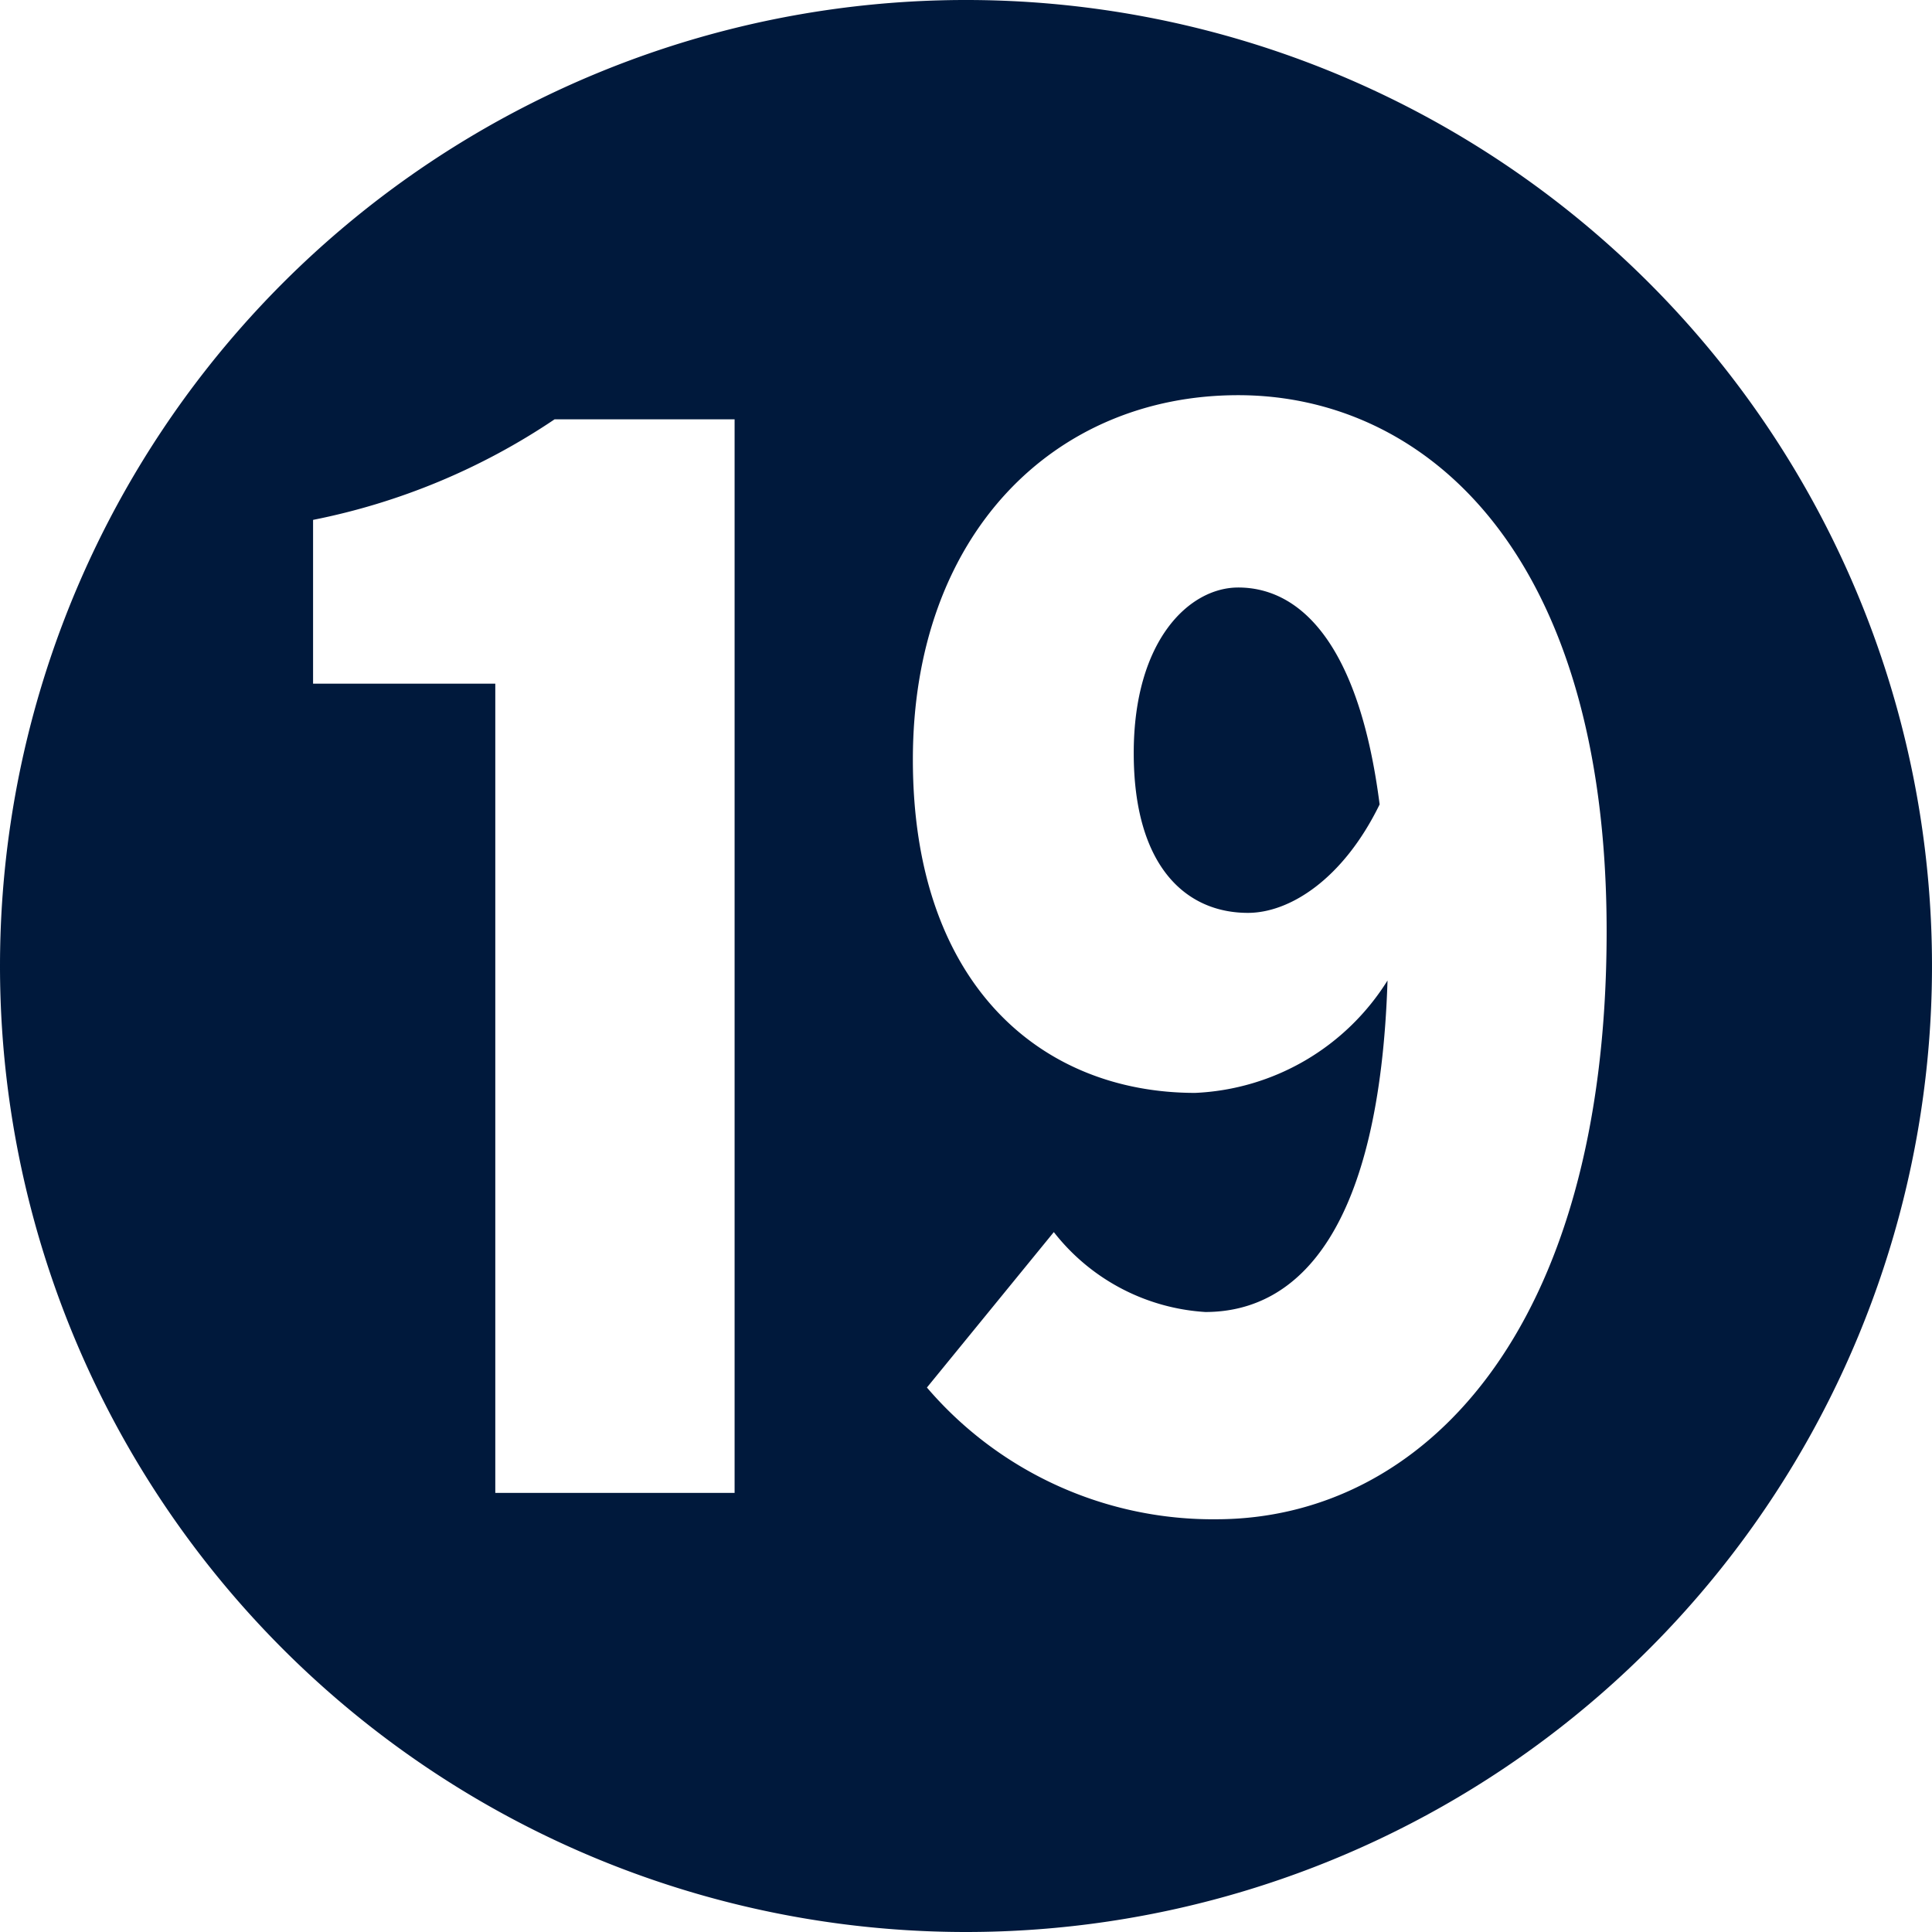 <svg id="レイヤー_1" data-name="レイヤー 1" xmlns="http://www.w3.org/2000/svg" viewBox="0 0 44 44"><defs><style>.cls-1{fill:#00193c;}</style></defs><path class="cls-1" d="M0,22A22,22,0,1,1,22,44,22,22,0,0,1,0,22ZM16.73,34V9.55h-4.1a15.1,15.1,0,0,1-5.5,2.29v3.73h4.15V34ZM36.59,21.21C36.59,12.49,32.39,9,28.2,9s-7.41,3.17-7.41,8.3,2.93,7.59,6.43,7.59a5.45,5.45,0,0,0,4.38-2.56c-.18,5.64-2,7.55-4.15,7.55A4.75,4.75,0,0,1,24,28.06L21.11,31.6a8.57,8.57,0,0,0,6.62,3C32.35,34.58,36.59,30.39,36.59,21.21ZM25.82,17.15c0-2.56,1.26-3.77,2.38-3.77,1.4,0,2.75,1.26,3.22,4.94-.84,1.72-2.06,2.47-3,2.47C27,20.79,25.82,19.72,25.82,17.15Z"/></svg>